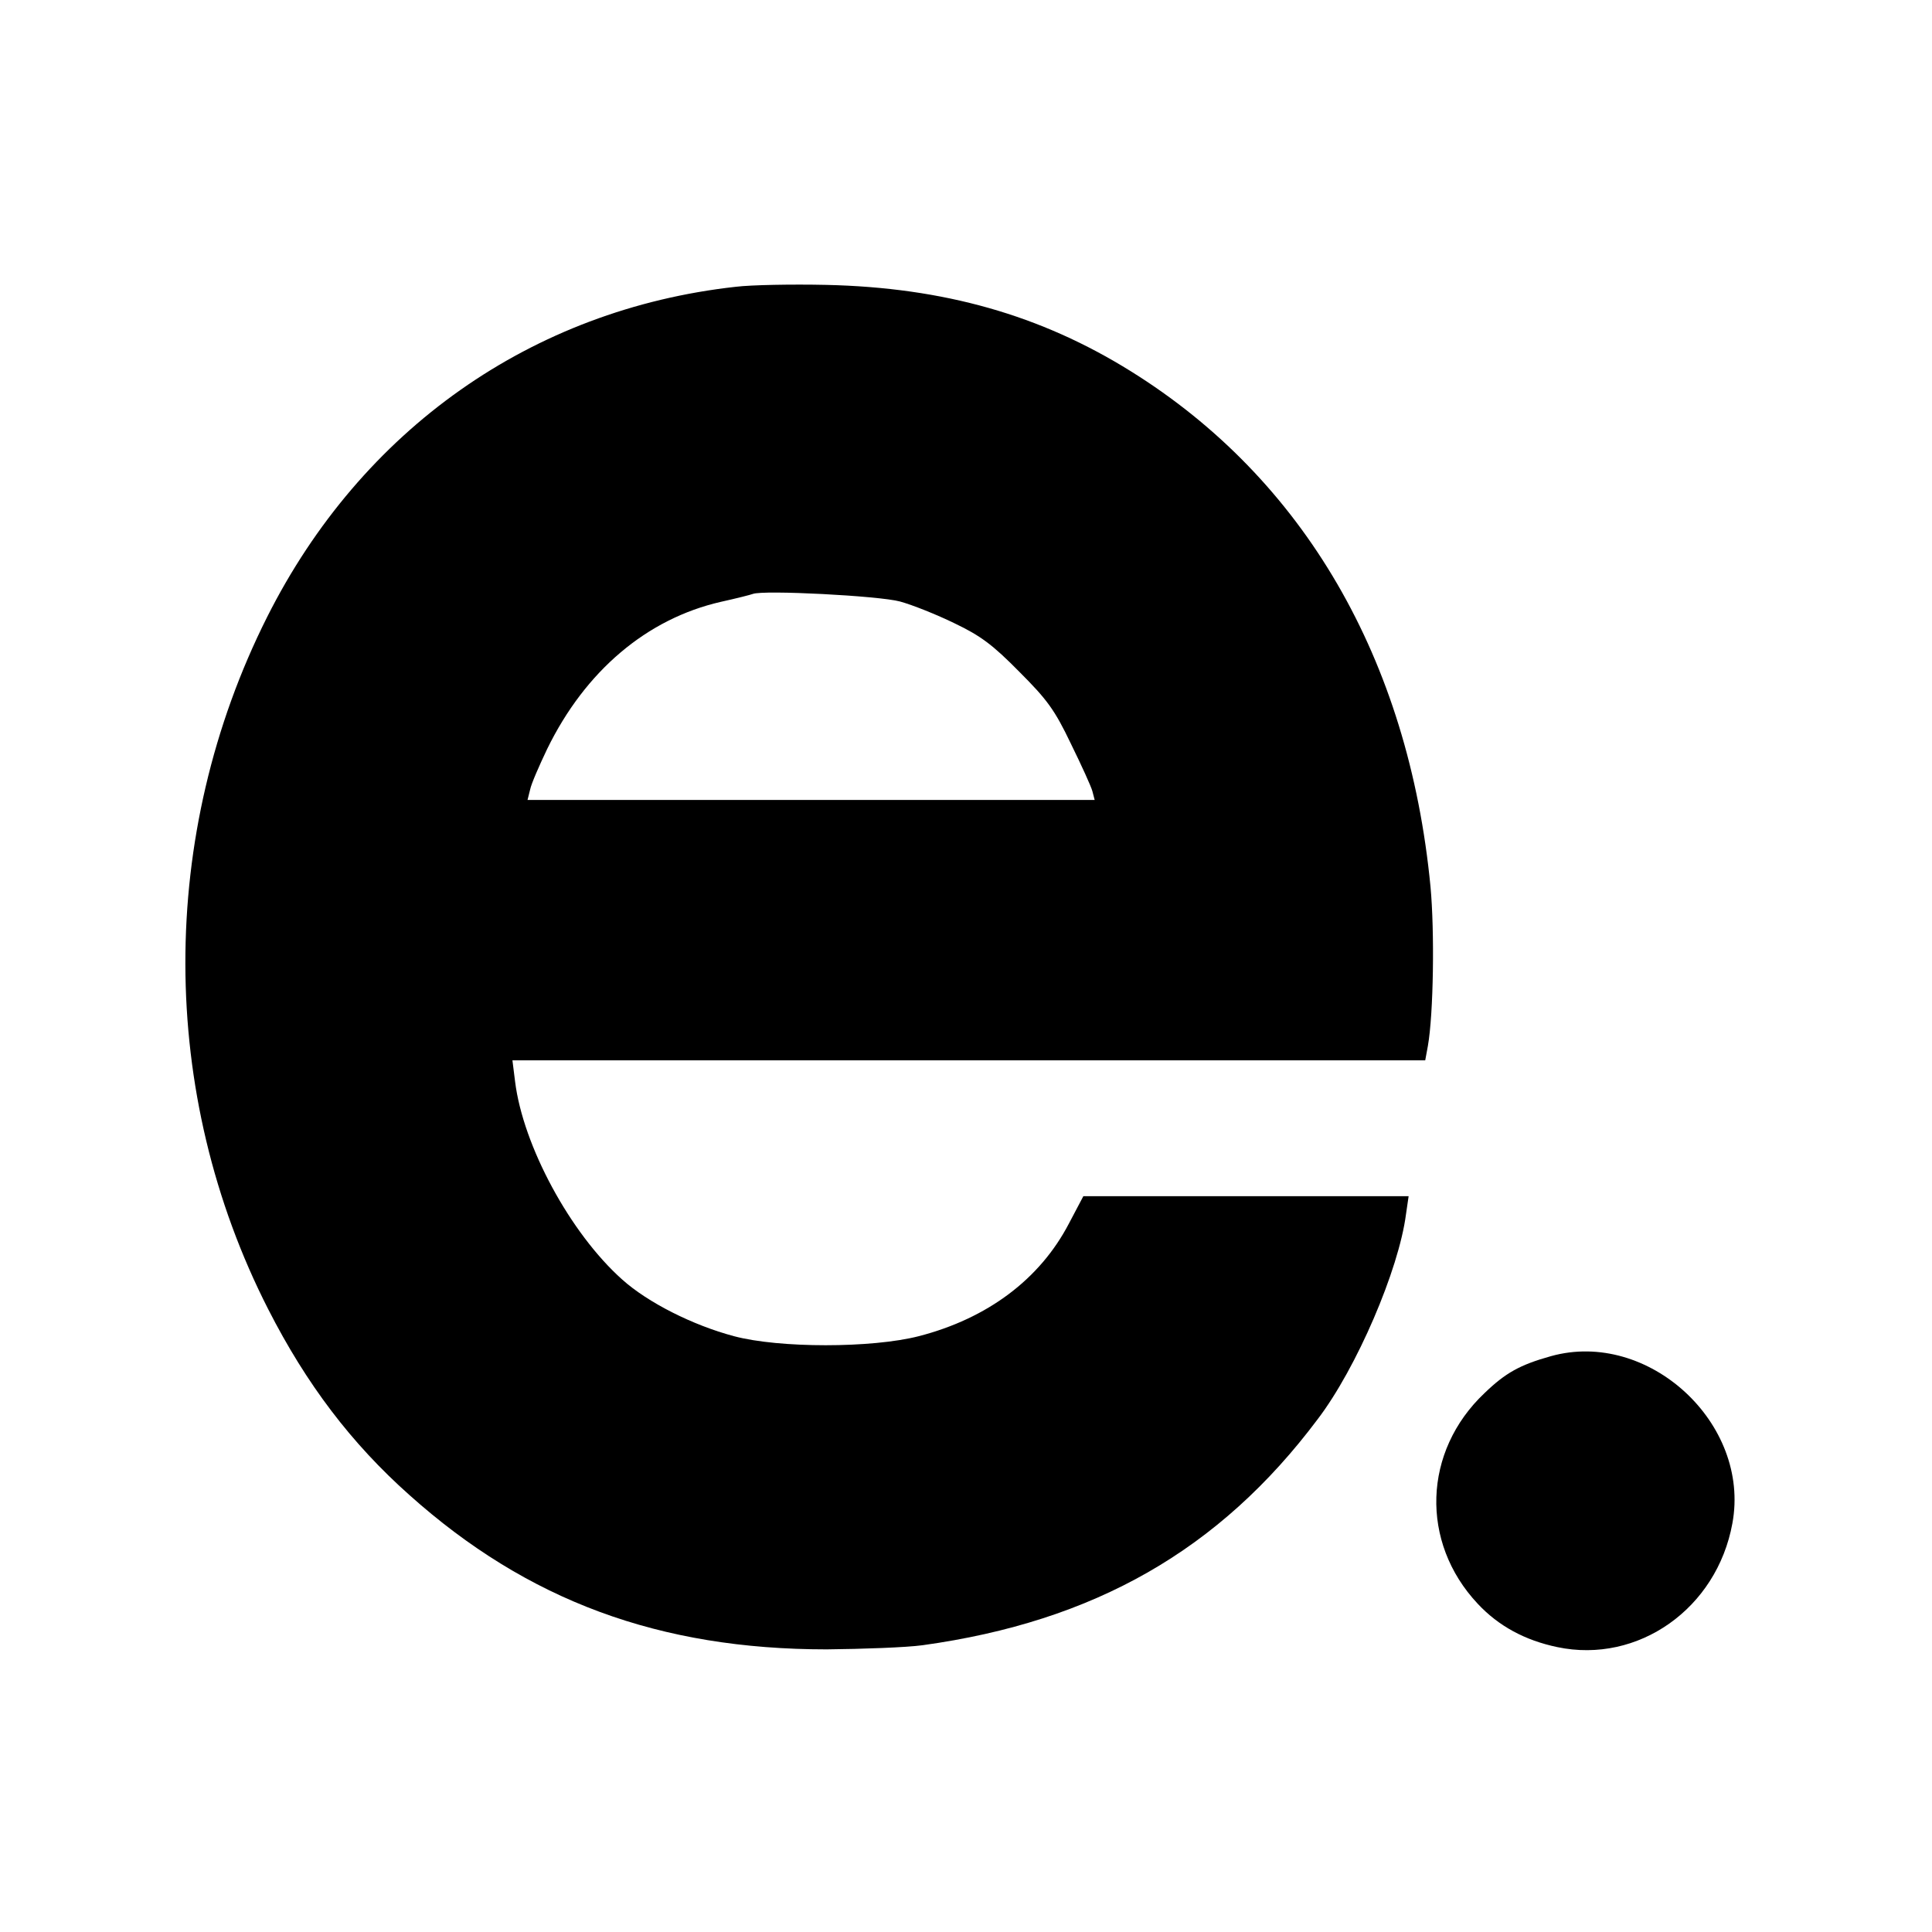 <?xml version="1.0" standalone="no"?>
<!DOCTYPE svg PUBLIC "-//W3C//DTD SVG 20010904//EN"
 "http://www.w3.org/TR/2001/REC-SVG-20010904/DTD/svg10.dtd">
<svg version="1.0" xmlns="http://www.w3.org/2000/svg"
 width="512pt" height="512pt" viewBox="0 0 512 512"
 preserveAspectRatio="xMidYMid meet">
<g transform="translate(0,512) scale(0.1,-0.1)"
fill="#000000" stroke="none">
<path d="M1950 4360 c-541 -60 -992 -378 -1242 -875 -290 -577 -289 -1263 3
-1835 101 -198 220 -355 374 -492 313 -280 662 -409 1106 -409 96 1 210 5 254
11 455 63 787 252 1047 599 103 135 215 396 234 543 l7 48 -431 0 -431 0 -38
-72 c-77 -148 -216 -252 -398 -299 -125 -32 -370 -32 -490 0 -109 29 -228 89
-296 150 -138 123 -263 355 -284 525 l-7 56 1210 0 1209 0 7 38 c15 85 18 303
7 422 -58 603 -336 1081 -794 1366 -239 149 -496 222 -807 229 -91 2 -199 0
-240 -5z m435 -834 c33 -9 98 -35 145 -58 69 -33 101 -57 171 -128 74 -74 94
-101 137 -191 28 -57 54 -114 57 -126 l6 -23 -751 0 -752 0 7 28 c3 15 24 63
45 107 101 207 264 345 460 390 41 9 80 19 85 21 28 11 335 -5 390 -20z"/>
<path d="M4110 1526 c-82 -23 -120 -44 -176 -98 -163 -154 -171 -395 -18 -558
55 -59 125 -97 211 -115 214 -45 423 102 464 328 49 265 -223 515 -481 443z"/>
</g>
</svg>

